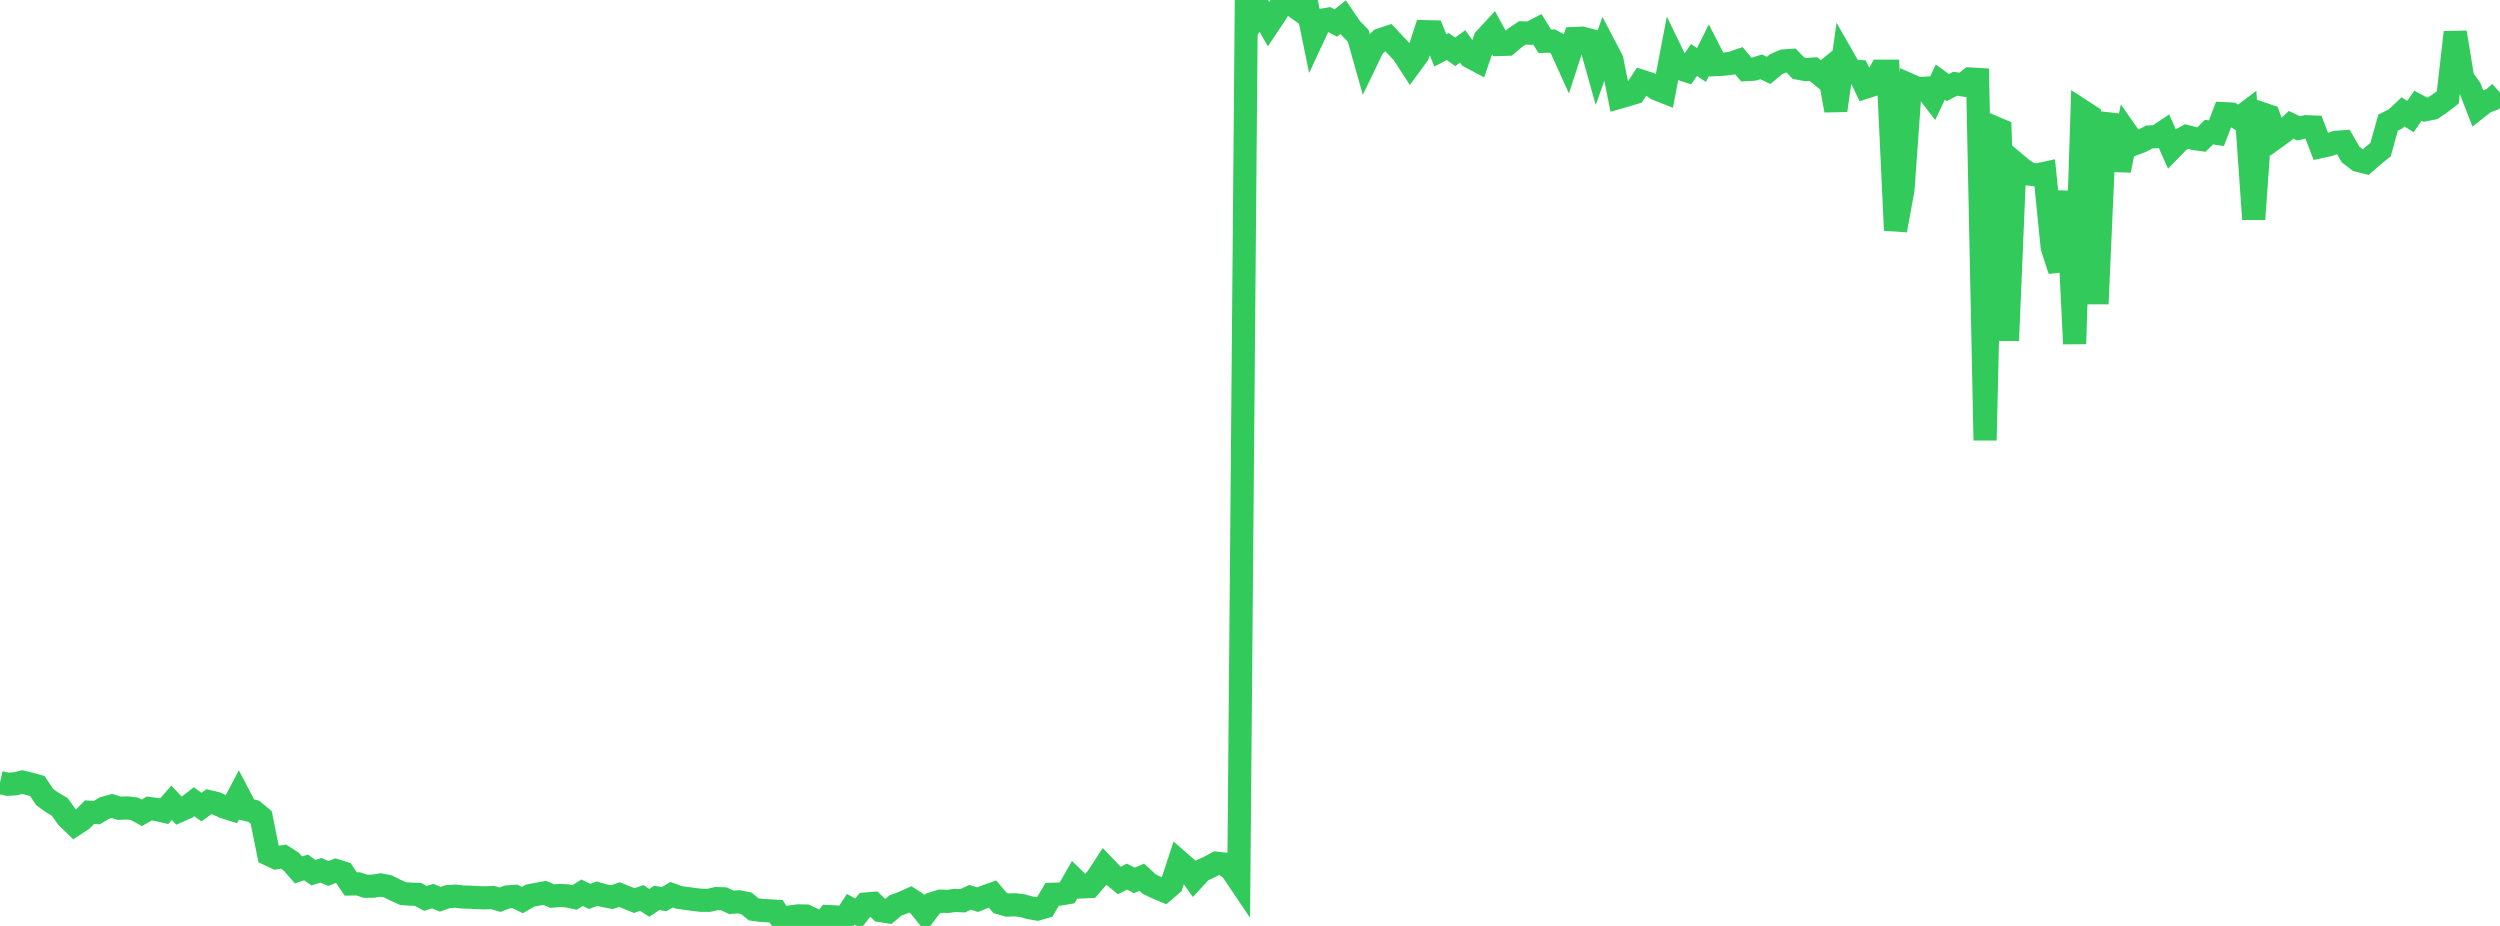 <?xml version="1.0" standalone="no"?>
<!DOCTYPE svg PUBLIC "-//W3C//DTD SVG 1.1//EN" "http://www.w3.org/Graphics/SVG/1.1/DTD/svg11.dtd">

<svg width="135" height="50" viewBox="0 0 135 50" preserveAspectRatio="none" 
  xmlns="http://www.w3.org/2000/svg"
  xmlns:xlink="http://www.w3.org/1999/xlink">


<polyline points="0.0, 42.258 0.403, 42.348 0.806, 42.329 1.209, 42.232 1.612, 42.332 2.015, 42.445 2.418, 43.046 2.821, 43.334 3.224, 43.57 3.627, 44.135 4.03, 44.527 4.433, 44.262 4.836, 43.858 5.239, 43.877 5.642, 43.633 6.045, 43.521 6.448, 43.648 6.851, 43.629 7.254, 43.672 7.657, 43.891 8.06, 43.659 8.463, 43.713 8.866, 43.806 9.269, 43.351 9.672, 43.784 10.075, 43.606 10.478, 43.291 10.881, 43.583 11.284, 43.29 11.687, 43.387 12.09, 43.576 12.493, 43.702 12.896, 42.939 13.299, 43.711 13.701, 43.808 14.104, 44.139 14.507, 46.132 14.91, 46.321 15.313, 46.261 15.716, 46.517 16.119, 46.977 16.522, 46.838 16.925, 47.124 17.328, 46.996 17.731, 47.167 18.134, 47.012 18.537, 47.136 18.94, 47.735 19.343, 47.729 19.746, 47.86 20.149, 47.854 20.552, 47.788 20.955, 47.867 21.358, 48.068 21.761, 48.253 22.164, 48.284 22.567, 48.298 22.97, 48.512 23.373, 48.392 23.776, 48.56 24.179, 48.42 24.582, 48.392 24.985, 48.437 25.388, 48.449 25.791, 48.472 26.194, 48.483 26.597, 48.464 27.0, 48.585 27.403, 48.433 27.806, 48.404 28.209, 48.605 28.612, 48.366 29.015, 48.288 29.418, 48.215 29.821, 48.39 30.224, 48.353 30.627, 48.378 31.03, 48.464 31.433, 48.208 31.836, 48.406 32.239, 48.256 32.642, 48.372 33.045, 48.445 33.448, 48.308 33.851, 48.469 34.254, 48.632 34.657, 48.487 35.06, 48.756 35.463, 48.487 35.866, 48.553 36.269, 48.314 36.672, 48.461 37.075, 48.516 37.478, 48.572 37.881, 48.617 38.284, 48.615 38.687, 48.524 39.09, 48.537 39.493, 48.724 39.896, 48.699 40.299, 48.775 40.701, 49.107 41.104, 49.159 41.507, 49.184 41.91, 49.208 42.313, 49.832 42.716, 49.508 43.119, 49.457 43.522, 49.465 43.925, 49.654 44.328, 50.0 44.731, 49.495 45.134, 49.515 45.537, 49.716 45.94, 49.099 46.343, 49.322 46.746, 48.818 47.149, 48.783 47.552, 49.172 47.955, 49.235 48.358, 48.894 48.761, 48.745 49.164, 48.564 49.567, 48.827 49.97, 49.32 50.373, 48.789 50.776, 48.663 51.179, 48.676 51.582, 48.623 51.985, 48.642 52.388, 48.453 52.791, 48.583 53.194, 48.421 53.597, 48.277 54.0, 48.758 54.403, 48.875 54.806, 48.858 55.209, 48.906 55.612, 49.017 56.015, 49.088 56.418, 48.972 56.821, 48.291 57.224, 48.28 57.627, 48.213 58.03, 47.502 58.433, 47.893 58.836, 47.875 59.239, 47.41 59.642, 46.794 60.045, 47.215 60.448, 47.547 60.851, 47.338 61.254, 47.543 61.657, 47.369 62.06, 47.741 62.463, 47.937 62.866, 48.105 63.269, 47.758 63.672, 46.532 64.075, 46.883 64.478, 47.45 64.881, 47.014 65.284, 46.832 65.687, 46.614 66.09, 46.659 66.493, 46.945 66.896, 47.543 67.299, 0.428 67.701, 1.126 68.104, 0.612 68.507, 1.314 68.91, 0.711 69.313, 0.036 69.716, 0.208 70.119, 0.496 70.522, 0.0 70.925, 1.966 71.328, 1.101 71.731, 1.034 72.134, 1.242 72.537, 0.926 72.94, 1.519 73.343, 1.935 73.746, 3.365 74.149, 2.531 74.552, 2.145 74.955, 2.012 75.358, 2.44 75.761, 2.869 76.164, 3.49 76.567, 2.942 76.97, 1.711 77.373, 1.72 77.776, 2.721 78.179, 2.512 78.582, 2.8 78.985, 2.505 79.388, 3.069 79.791, 3.283 80.194, 2.097 80.597, 1.662 81.0, 2.401 81.403, 2.389 81.806, 2.047 82.209, 1.775 82.612, 1.791 83.015, 1.581 83.418, 2.229 83.821, 2.218 84.224, 2.429 84.627, 3.32 85.03, 2.079 85.433, 2.061 85.836, 2.166 86.239, 3.604 86.642, 2.468 87.045, 3.24 87.448, 5.247 87.851, 5.132 88.254, 5.011 88.657, 4.391 89.06, 4.521 89.463, 4.802 89.866, 4.962 90.269, 2.859 90.672, 3.687 91.075, 3.817 91.478, 3.239 91.881, 3.51 92.284, 2.701 92.687, 3.487 93.09, 3.466 93.493, 3.415 93.896, 3.275 94.299, 3.758 94.701, 3.736 95.104, 3.61 95.507, 3.801 95.91, 3.466 96.313, 3.292 96.716, 3.264 97.119, 3.683 97.522, 3.757 97.925, 3.73 98.328, 4.06 98.731, 3.728 99.134, 5.963 99.537, 3.125 99.94, 3.831 100.343, 3.858 100.746, 4.705 101.149, 4.576 101.552, 3.844 101.955, 3.844 102.358, 12.436 102.761, 10.232 103.164, 4.607 103.567, 4.784 103.97, 4.764 104.373, 5.289 104.776, 4.434 105.179, 4.729 105.582, 4.521 105.985, 4.583 106.388, 4.265 106.791, 4.289 107.194, 23.776 107.597, 6.847 108.0, 7.018 108.403, 18.39 108.806, 8.799 109.209, 9.136 109.612, 9.404 110.015, 9.446 110.418, 9.358 110.821, 13.365 111.224, 14.599 111.627, 10.332 112.03, 18.566 112.433, 5.991 112.836, 6.253 113.239, 16.408 113.642, 7.3 114.045, 6.235 114.448, 9.201 114.851, 7.194 115.254, 7.771 115.657, 7.612 116.06, 7.395 116.463, 7.378 116.866, 7.11 117.269, 8.012 117.672, 7.599 118.075, 7.376 118.478, 7.479 118.881, 7.535 119.284, 7.133 119.687, 7.194 120.09, 6.138 120.493, 6.158 120.896, 6.399 121.299, 6.096 121.701, 11.835 122.104, 6.124 122.507, 6.26 122.91, 7.409 123.313, 7.118 123.716, 6.738 124.119, 6.929 124.522, 6.842 124.925, 6.858 125.328, 7.914 125.731, 7.827 126.134, 7.687 126.537, 7.657 126.94, 8.353 127.343, 8.659 127.746, 8.761 128.149, 8.404 128.552, 8.08 128.955, 6.623 129.358, 6.422 129.761, 6.04 130.164, 6.293 130.567, 5.711 130.97, 5.924 131.373, 5.843 131.776, 5.569 132.179, 5.259 132.582, 1.748 132.985, 4.212 133.388, 4.784 133.791, 5.823 134.194, 5.506 134.597, 5.359 135.0, 4.999" fill="none" stroke="#32ca5b" stroke-width="1.25"/>

</svg>